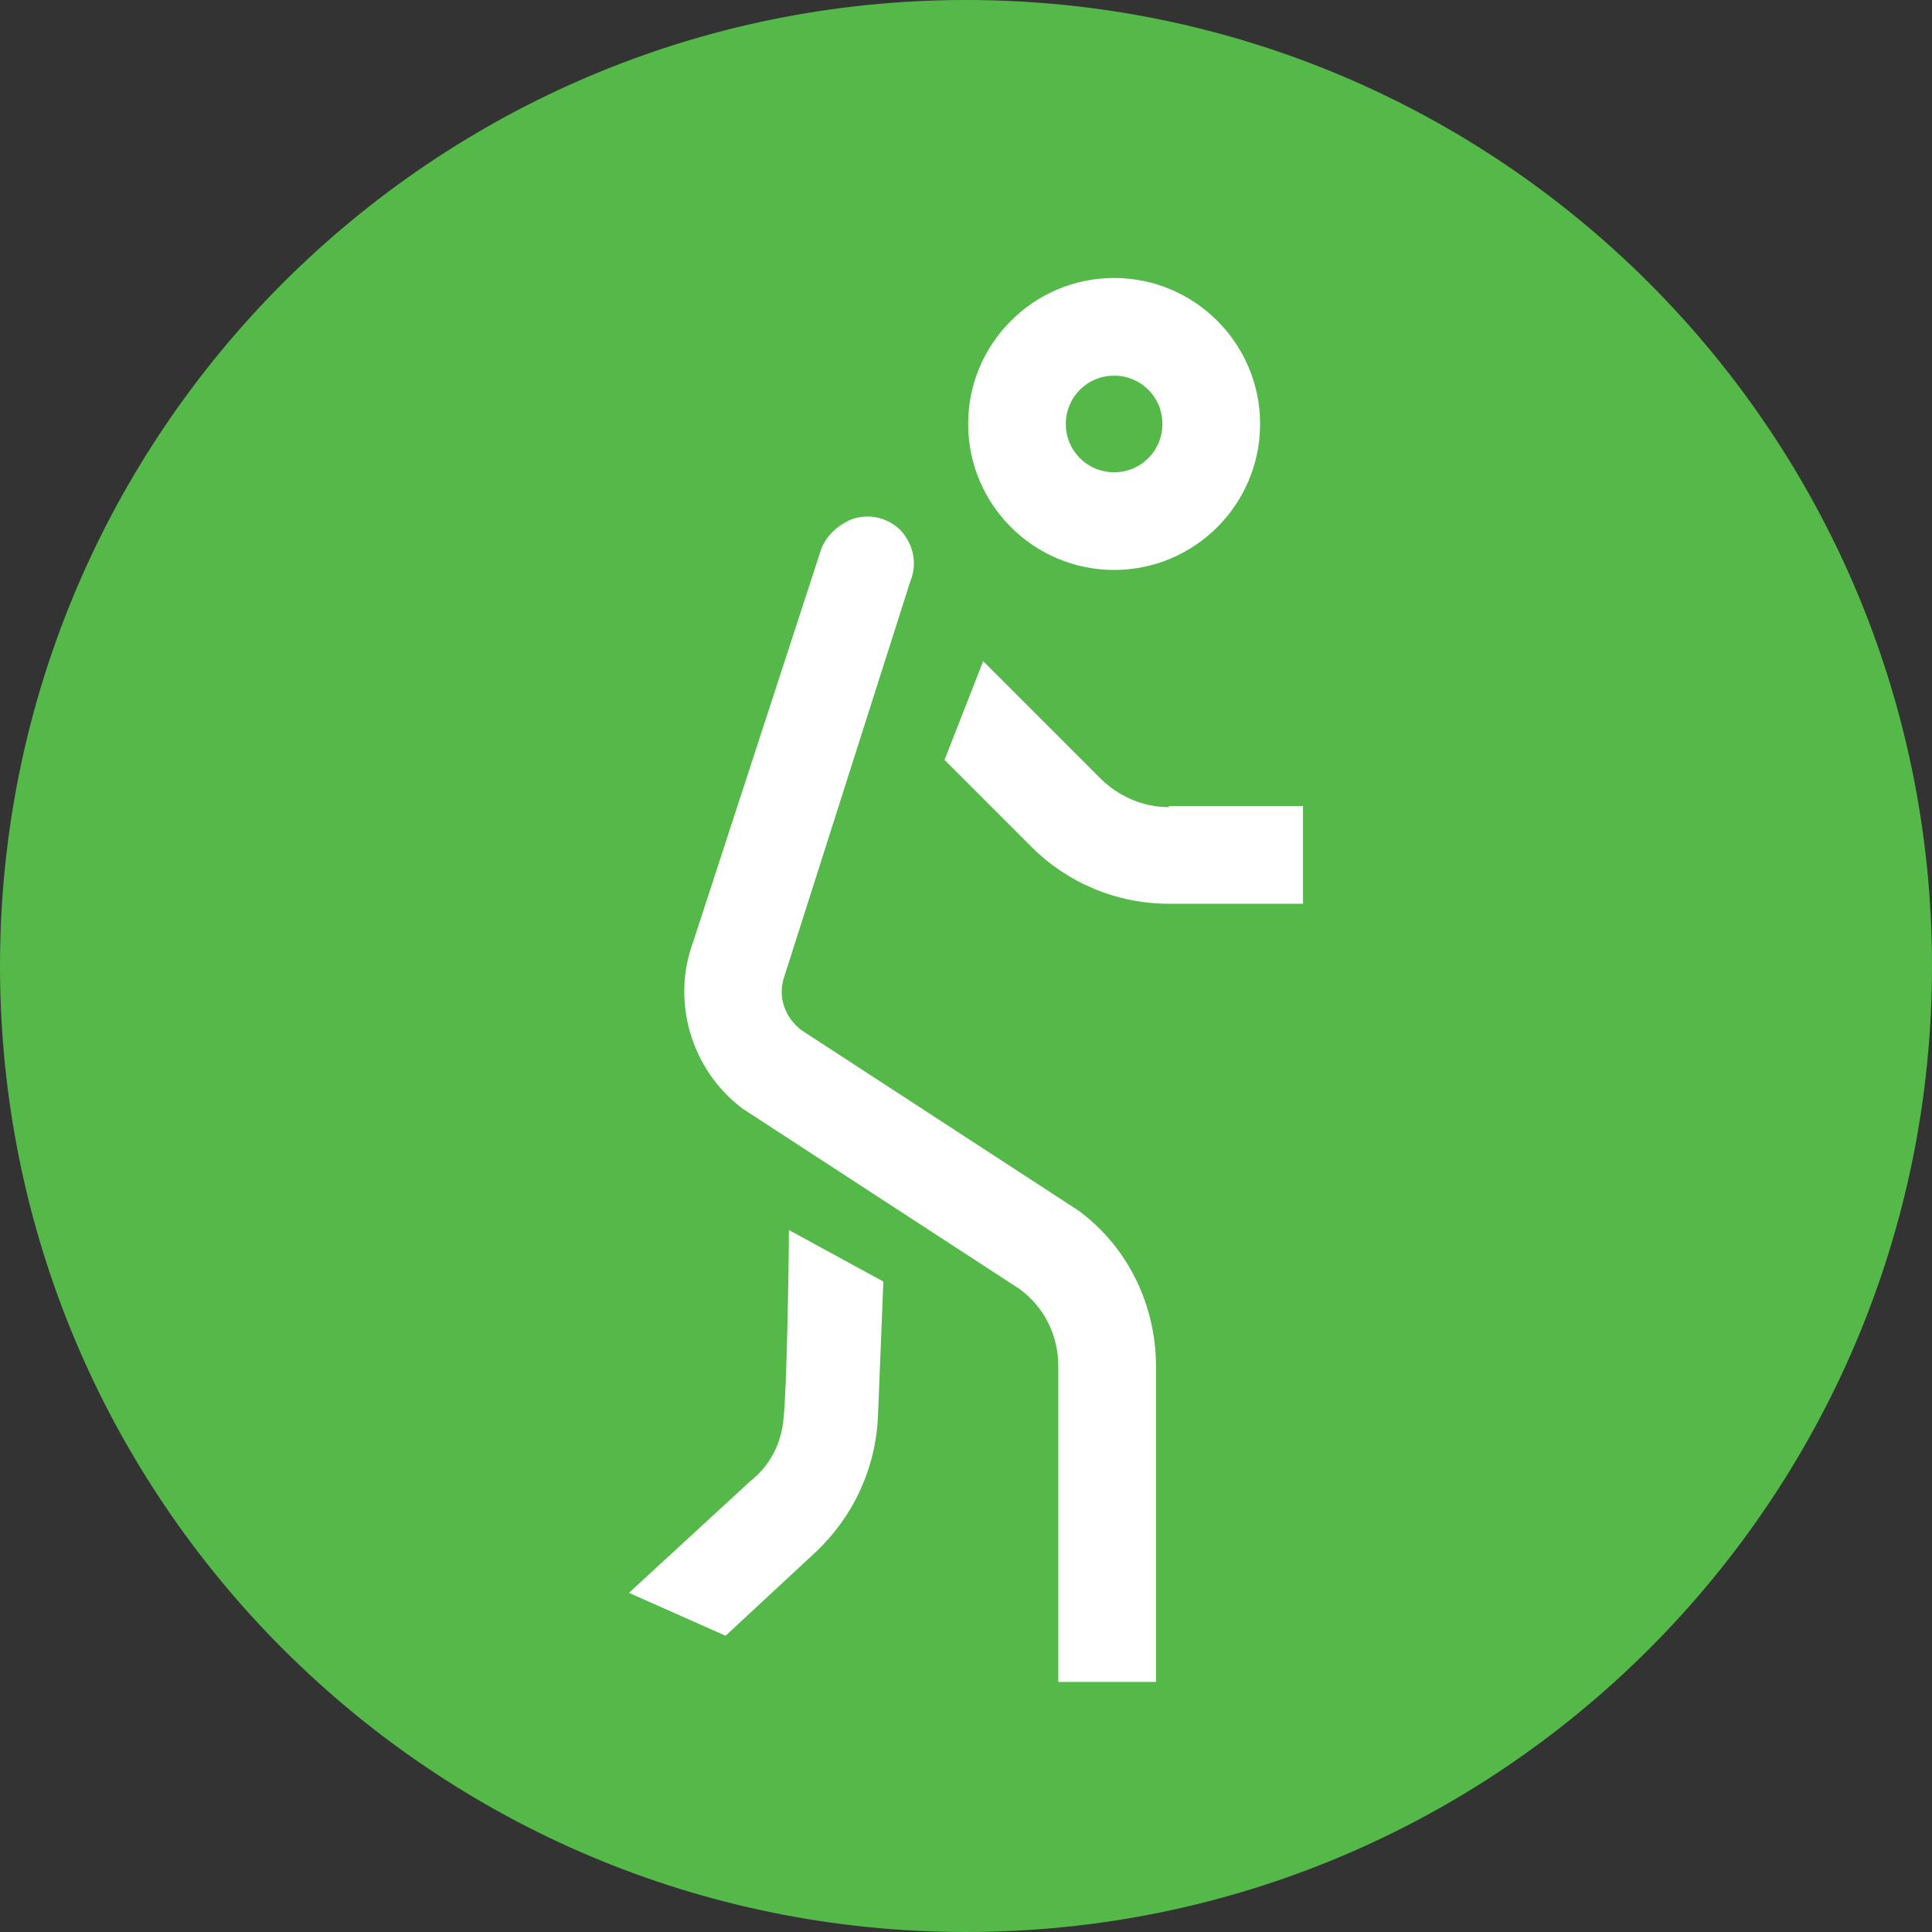 <?xml version="1.0" encoding="UTF-8"?><svg xmlns="http://www.w3.org/2000/svg" xmlns:xlink="http://www.w3.org/1999/xlink" viewBox="0 0 180 180"><rect x="0" y="0" width="180" height="180" fill="#333333" stroke="none"/><defs><style>.e{fill:#fff;}.f{fill:#54b948;}.g{clip-path:url(#d);}.h{fill:none;}</style><clipPath id="d"><rect class="h" width="180" height="180"/></clipPath></defs><g id="a"/><g id="b"><g id="c"><g class="g"><g><path class="f" d="M90,180c49.7,0,90-40.3,90-90S139.7,0,90,0,0,40.3,0,90s40.3,90,90,90"/><path class="e" d="M103.8,35c2.5,0,4.5,2,4.5,4.5s-2,4.5-4.5,4.5-4.5-2-4.5-4.5h0c0-2.5,2-4.5,4.5-4.5m0,18.1c7.5,0,13.6-6.1,13.6-13.6s-6.1-13.6-13.6-13.6-13.6,6.1-13.6,13.6h0c0,7.5,6.1,13.6,13.6,13.6"/><path class="e" d="M76.4,51.5c.4-1.4,1.5-2.5,2.9-3.1,1.6-.6,3.4-.2,4.6,1,1.2,1.3,1.6,3.1,.9,4.8l-11.7,36.7c-.7,1.9,0,3.9,1.6,5.1l25.8,16.8c4.6,3.4,7.2,8.8,7.2,14.5v29.4h-9.1v-29.4c0-2.9-1.3-5.5-3.6-7.2l-25.8-16.8c-4.8-3.6-6.7-10-4.6-15.6l11.8-36.2Z"/><path class="e" d="M108.9,75.2c-2.4,0-4.7-1-6.4-2.7l-10.9-10.9-3.6,9.2,8.1,8.1c3.4,3.4,8,5.3,12.8,5.3h12.5v-9.1h-12.5Z"/><path class="e" d="M73,132.2c-.2,2.3-1.3,4.4-3.1,5.8l-11.3,10.4,9,4,8.4-7.8c3.5-3.3,5.6-7.8,5.8-12.7l.5-12.5-8.8-4.8c0,3.1-.2,14.9-.5,17.6"/></g></g></g></g></svg>